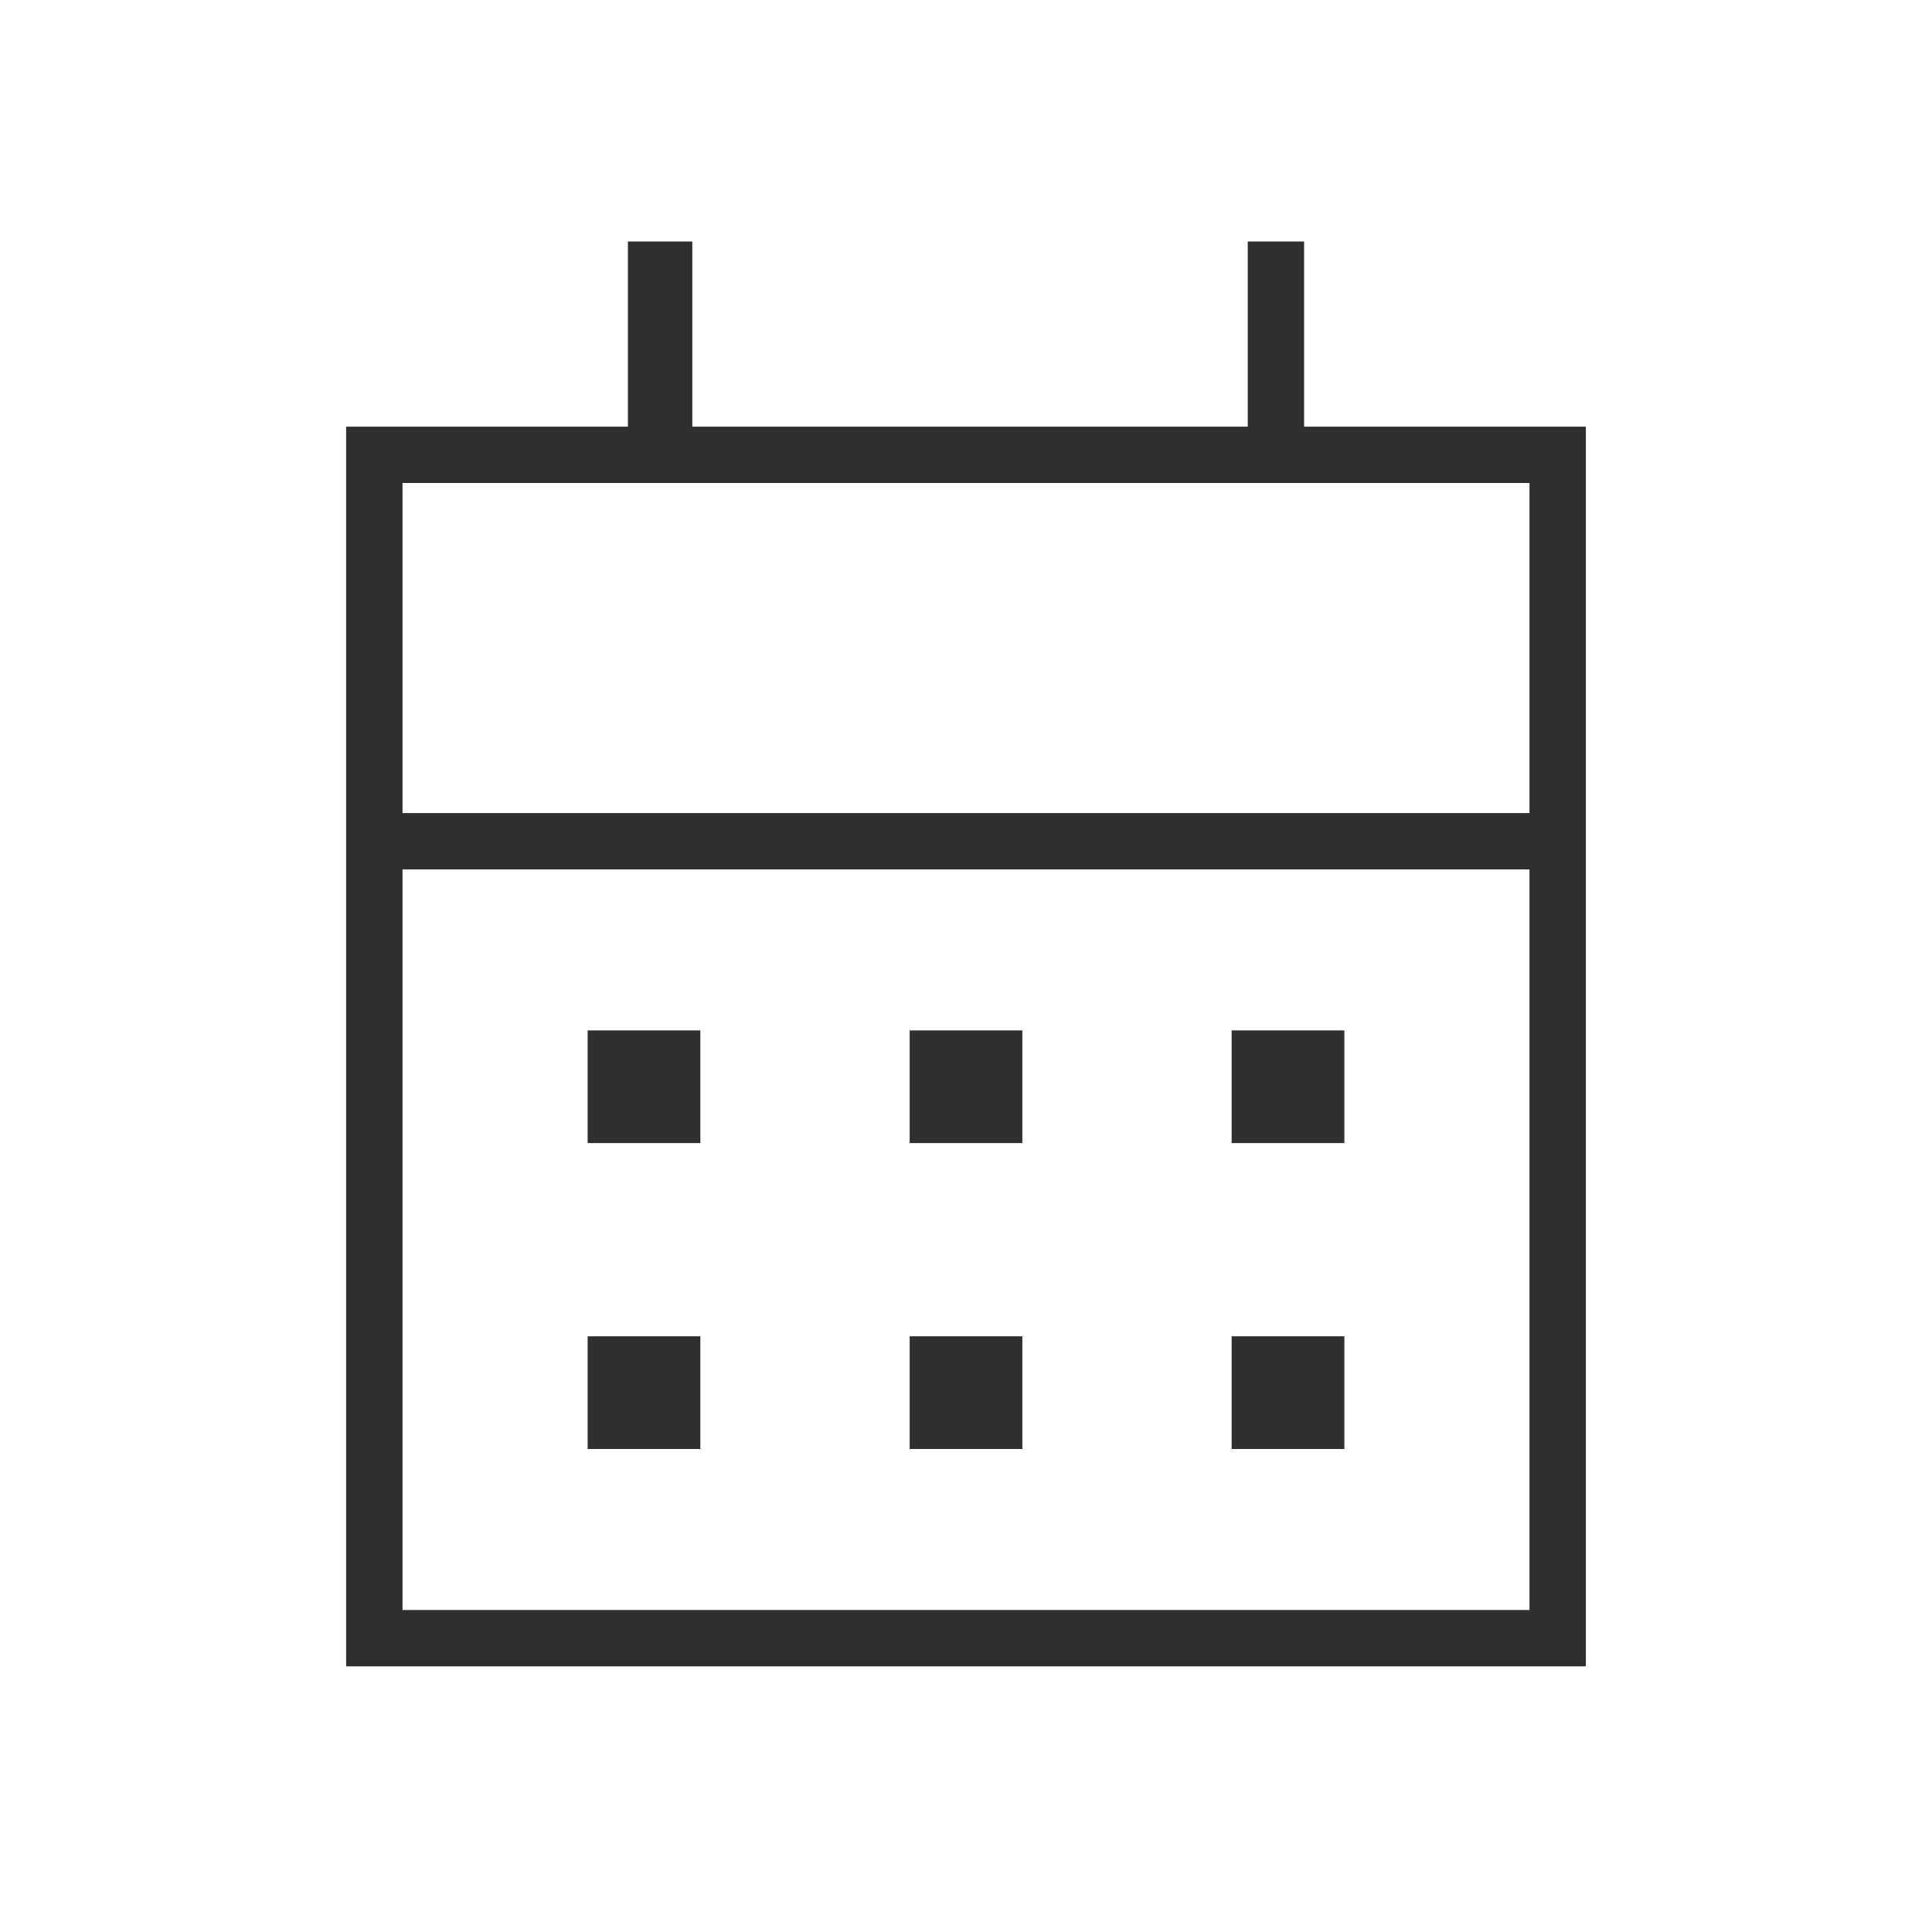 <svg width="44" height="44" viewBox="0 0 44 44" fill="none" xmlns="http://www.w3.org/2000/svg">
<mask id="mask0_624_2070" style="mask-type:alpha" maskUnits="userSpaceOnUse" x="0" y="0" width="44" height="44">
<rect width="44" height="44" fill="#D9D9D9"/>
</mask>
<g mask="url(#mask0_624_2070)">
<path d="M20.717 26.033V23.467H23.283V26.033H20.717ZM13.383 26.033V23.467H15.95V26.033H13.383ZM28.05 26.033V23.467H30.617V26.033H28.05ZM20.717 33V30.433H23.283V33H20.717ZM13.383 33V30.433H15.95V33H13.383ZM28.05 33V30.433H30.617V33H28.05ZM7.883 37.95V9.717H14.3V5.5H15.767V9.717H28.417V5.5H29.7V9.717H36.117V37.95H7.883ZM9.167 36.667H34.833V19.8H9.167V36.667ZM9.167 18.517H34.833V11H9.167V18.517Z" fill="#2F2F2F"/>
</g>
</svg>
